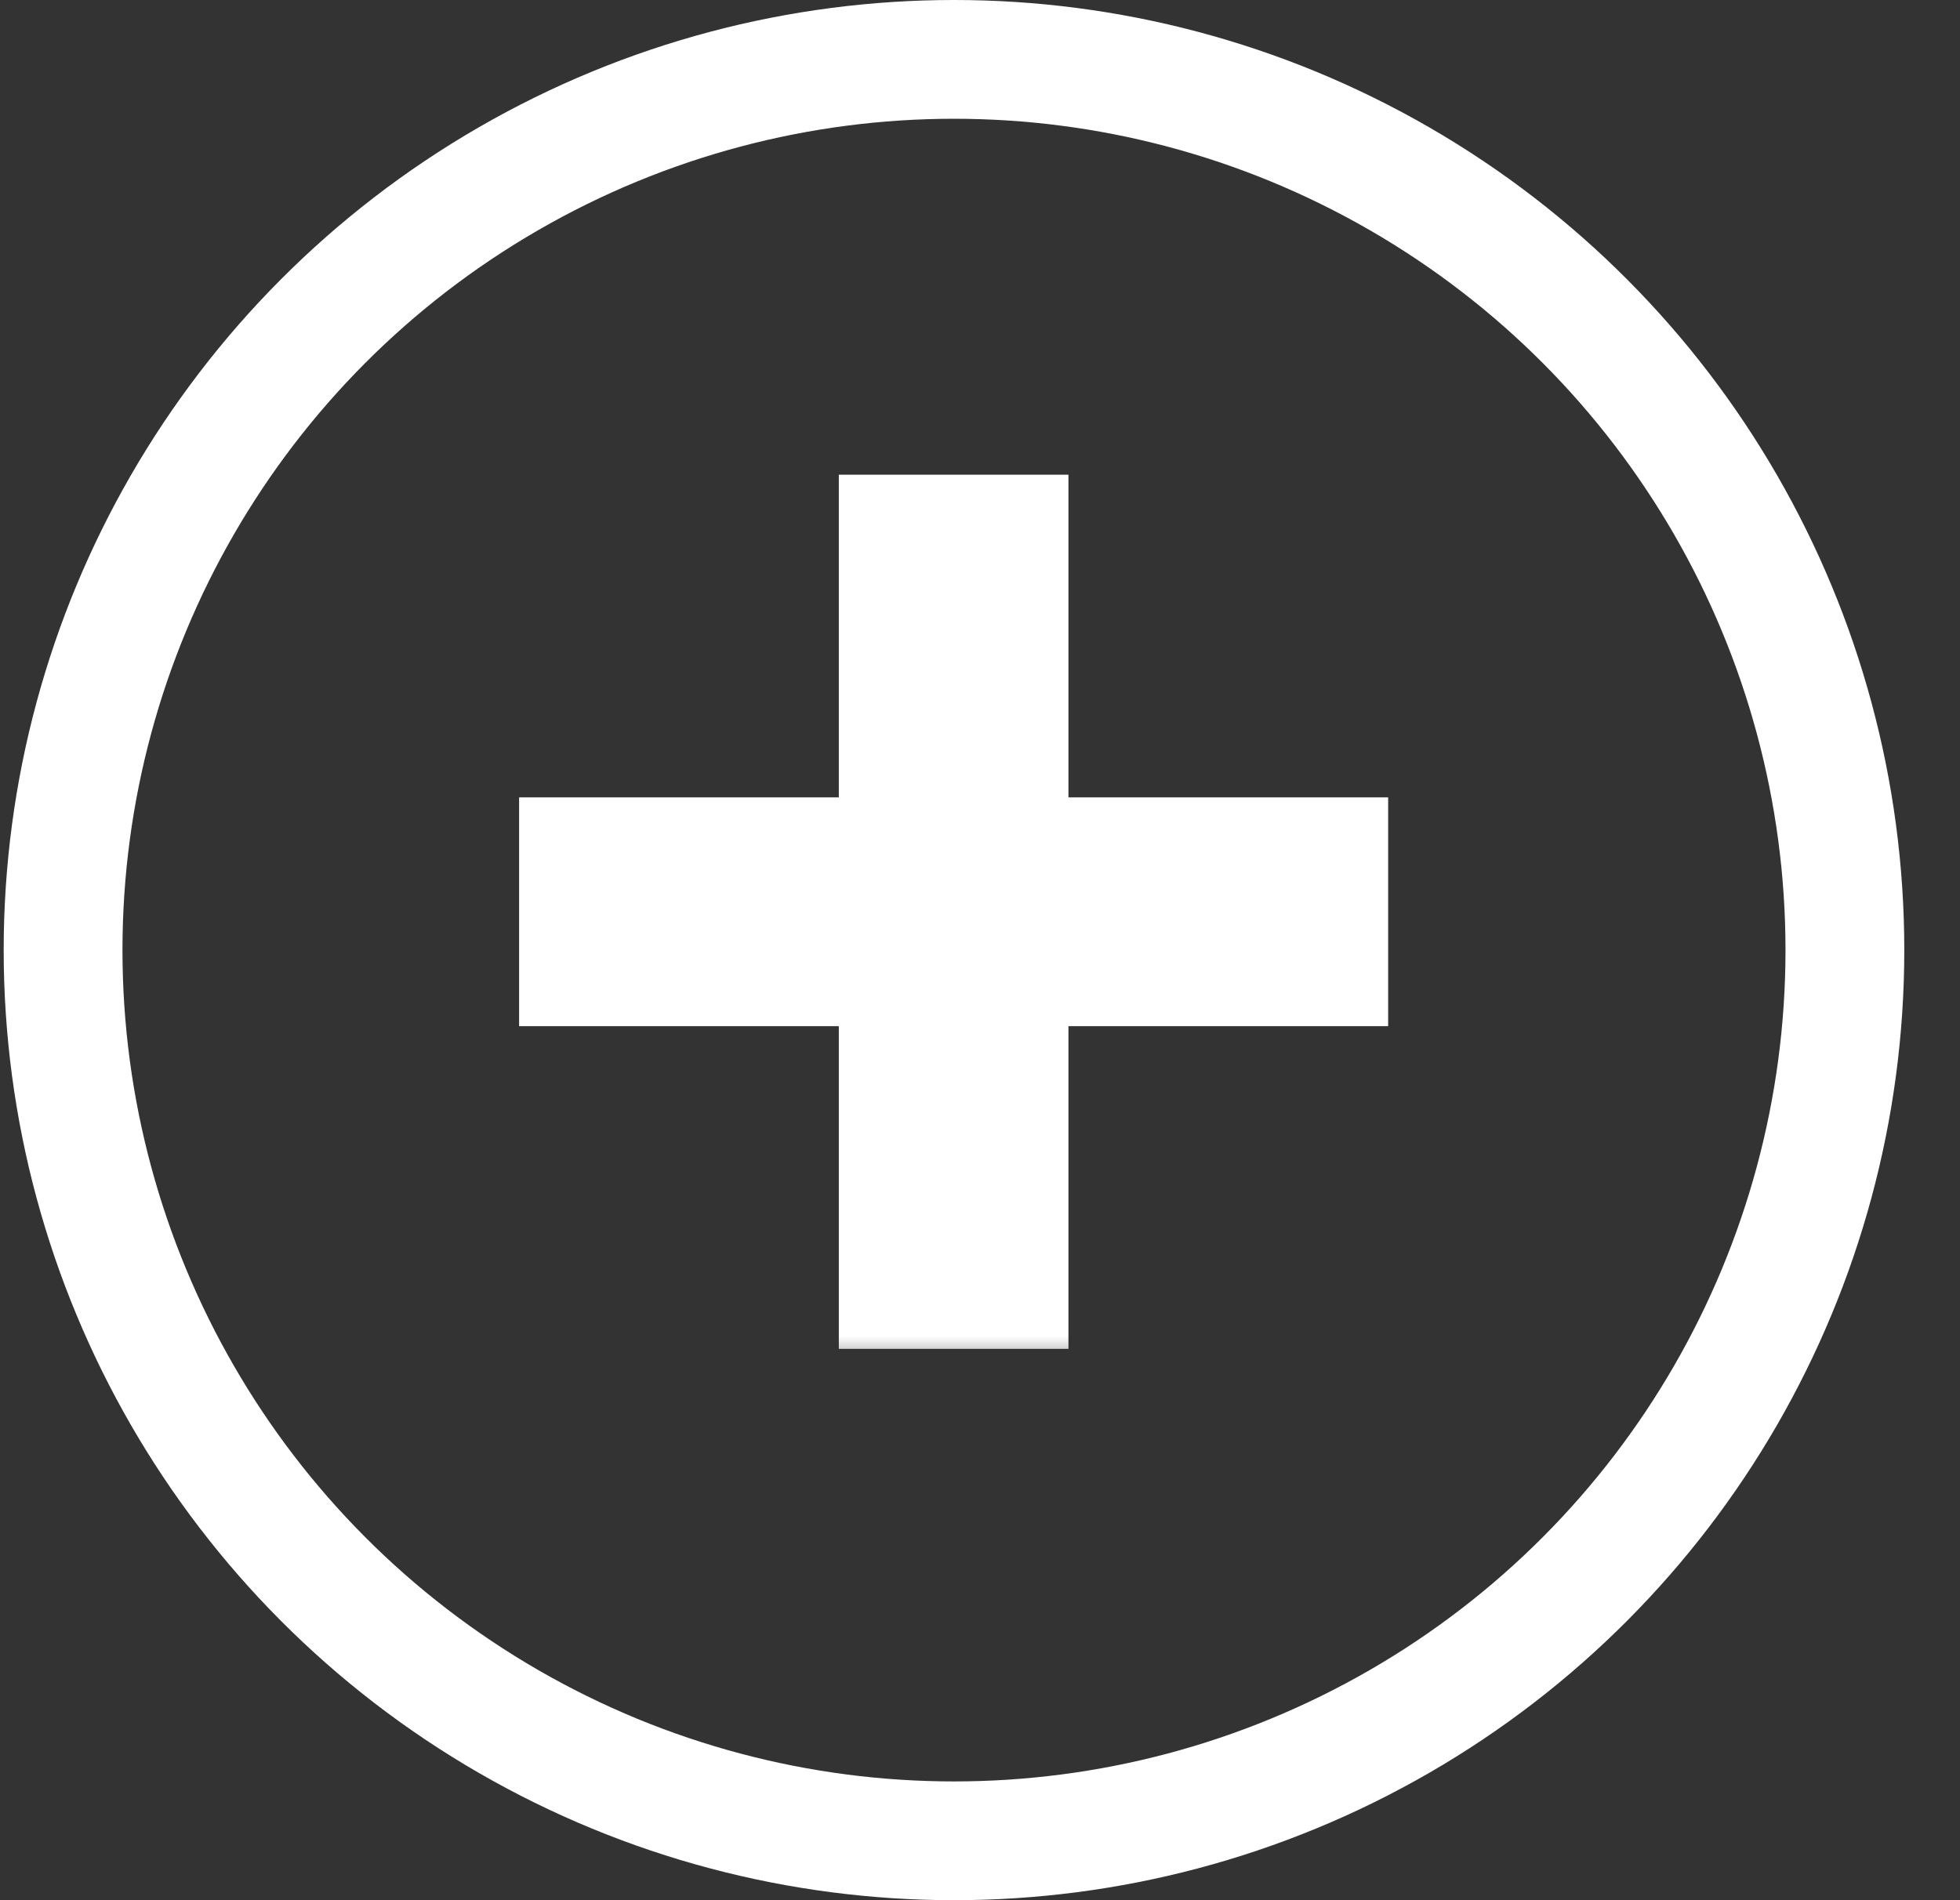<svg width="33" height="32" viewBox="0 0 33 32" fill="none" xmlns="http://www.w3.org/2000/svg">
<rect x="0" y="0" width="33" height="32" fill="#333333" stroke="none"/>
<mask id="path-1-outside-1_66_108" maskUnits="userSpaceOnUse" x="8.062" y="7" width="16" height="16" fill="black">
<rect fill="white" x="8.062" y="7" width="16" height="16"/>
<path d="M16.989 16.281V21.715H15.123V16.281H9.74V14.428H15.123V8.994H16.989V14.428H22.372V16.281H16.989Z"/>
</mask>
<path d="M16.989 16.281V21.715H15.123V16.281H9.74V14.428H15.123V8.994H16.989V14.428H22.372V16.281H16.989Z" fill="white"/>
<path d="M16.989 16.281V15.281H15.989V16.281H16.989ZM16.989 21.715V22.715H17.989V21.715H16.989ZM15.123 21.715H14.123V22.715H15.123V21.715ZM15.123 16.281H16.123V15.281H15.123V16.281ZM9.74 16.281H8.74V17.281H9.74V16.281ZM9.74 14.428V13.428H8.74V14.428H9.74ZM15.123 14.428V15.428H16.123V14.428H15.123ZM15.123 8.994V7.994H14.123V8.994H15.123ZM16.989 8.994H17.989V7.994H16.989V8.994ZM16.989 14.428H15.989V15.428H16.989V14.428ZM22.372 14.428H23.372V13.428H22.372V14.428ZM22.372 16.281V17.281H23.372V16.281H22.372ZM15.989 16.281V21.715H17.989V16.281H15.989ZM16.989 20.715H15.123V22.715H16.989V20.715ZM16.123 21.715V16.281H14.123V21.715H16.123ZM15.123 15.281H9.74V17.281H15.123V15.281ZM10.74 16.281V14.428H8.74V16.281H10.74ZM9.74 15.428H15.123V13.428H9.74V15.428ZM16.123 14.428V8.994H14.123V14.428H16.123ZM15.123 9.994H16.989V7.994H15.123V9.994ZM15.989 8.994V14.428H17.989V8.994H15.989ZM16.989 15.428H22.372V13.428H16.989V15.428ZM21.372 14.428V16.281H23.372V14.428H21.372ZM22.372 15.281H16.989V17.281H22.372V15.281Z" fill="white" mask="url(#path-1-outside-1_66_108)"/>
<circle cx="16.062" cy="16" r="15" stroke="white" stroke-width="2"/>
</svg>
